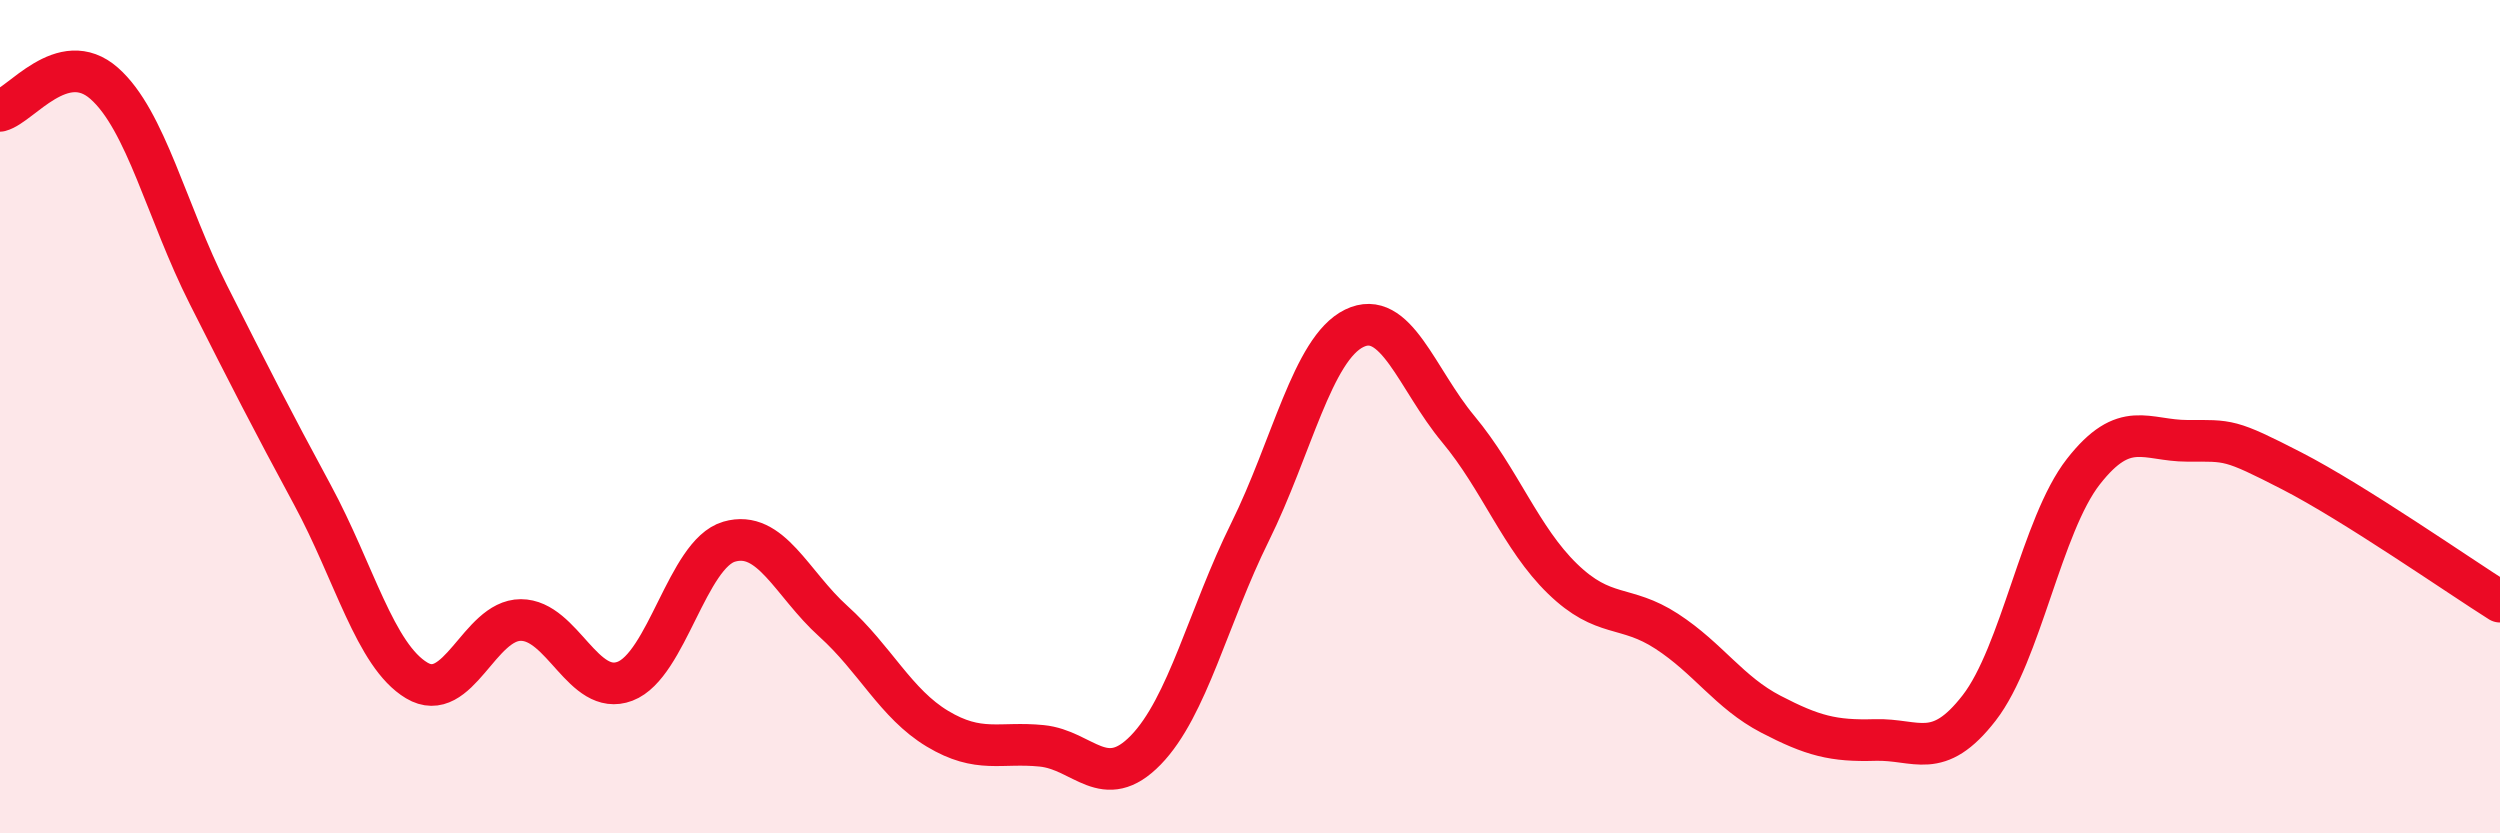 
    <svg width="60" height="20" viewBox="0 0 60 20" xmlns="http://www.w3.org/2000/svg">
      <path
        d="M 0,2.66 C 0.5,2.53 1.5,1.12 2.5,2 C 3.5,2.88 4,5.09 5,7.07 C 6,9.05 6.5,10.03 7.5,11.88 C 8.5,13.73 9,15.73 10,16.33 C 11,16.93 11.5,14.88 12.5,14.88 C 13.5,14.88 14,16.73 15,16.35 C 16,15.97 16.5,13.29 17.5,13 C 18.5,12.71 19,14.01 20,14.91 C 21,15.81 21.5,16.89 22.5,17.49 C 23.5,18.09 24,17.8 25,17.9 C 26,18 26.5,19.03 27.5,18 C 28.5,16.97 29,14.79 30,12.77 C 31,10.75 31.5,8.37 32.5,7.88 C 33.5,7.39 34,9.1 35,10.3 C 36,11.5 36.5,12.92 37.5,13.89 C 38.5,14.86 39,14.5 40,15.15 C 41,15.8 41.5,16.62 42.5,17.14 C 43.5,17.66 44,17.79 45,17.76 C 46,17.73 46.5,18.28 47.5,16.99 C 48.5,15.7 49,12.6 50,11.32 C 51,10.04 51.5,10.58 52.5,10.58 C 53.5,10.58 53.5,10.53 55,11.3 C 56.5,12.07 59,13.81 60,14.44L60 20L0 20Z"
        fill="#EB0A25"
        opacity="0.1"
        stroke-linecap="round"
        stroke-linejoin="round"
      />
      <path
        d="M 0,2.66 C 0.5,2.53 1.5,1.12 2.5,2 C 3.5,2.88 4,5.09 5,7.07 C 6,9.05 6.5,10.03 7.5,11.88 C 8.5,13.73 9,15.73 10,16.33 C 11,16.93 11.5,14.88 12.5,14.88 C 13.5,14.88 14,16.73 15,16.35 C 16,15.97 16.5,13.29 17.5,13 C 18.5,12.71 19,14.01 20,14.91 C 21,15.81 21.5,16.89 22.5,17.49 C 23.5,18.09 24,17.8 25,17.9 C 26,18 26.5,19.03 27.5,18 C 28.5,16.97 29,14.79 30,12.77 C 31,10.75 31.5,8.37 32.5,7.88 C 33.5,7.39 34,9.1 35,10.3 C 36,11.5 36.5,12.92 37.5,13.89 C 38.5,14.86 39,14.5 40,15.15 C 41,15.8 41.5,16.62 42.5,17.14 C 43.5,17.66 44,17.79 45,17.76 C 46,17.73 46.5,18.28 47.5,16.99 C 48.5,15.7 49,12.6 50,11.32 C 51,10.04 51.5,10.58 52.5,10.58 C 53.5,10.58 53.5,10.53 55,11.3 C 56.5,12.07 59,13.81 60,14.44"
        stroke="#EB0A25"
        stroke-width="1"
        fill="none"
        stroke-linecap="round"
        stroke-linejoin="round"
      />
    </svg>
  